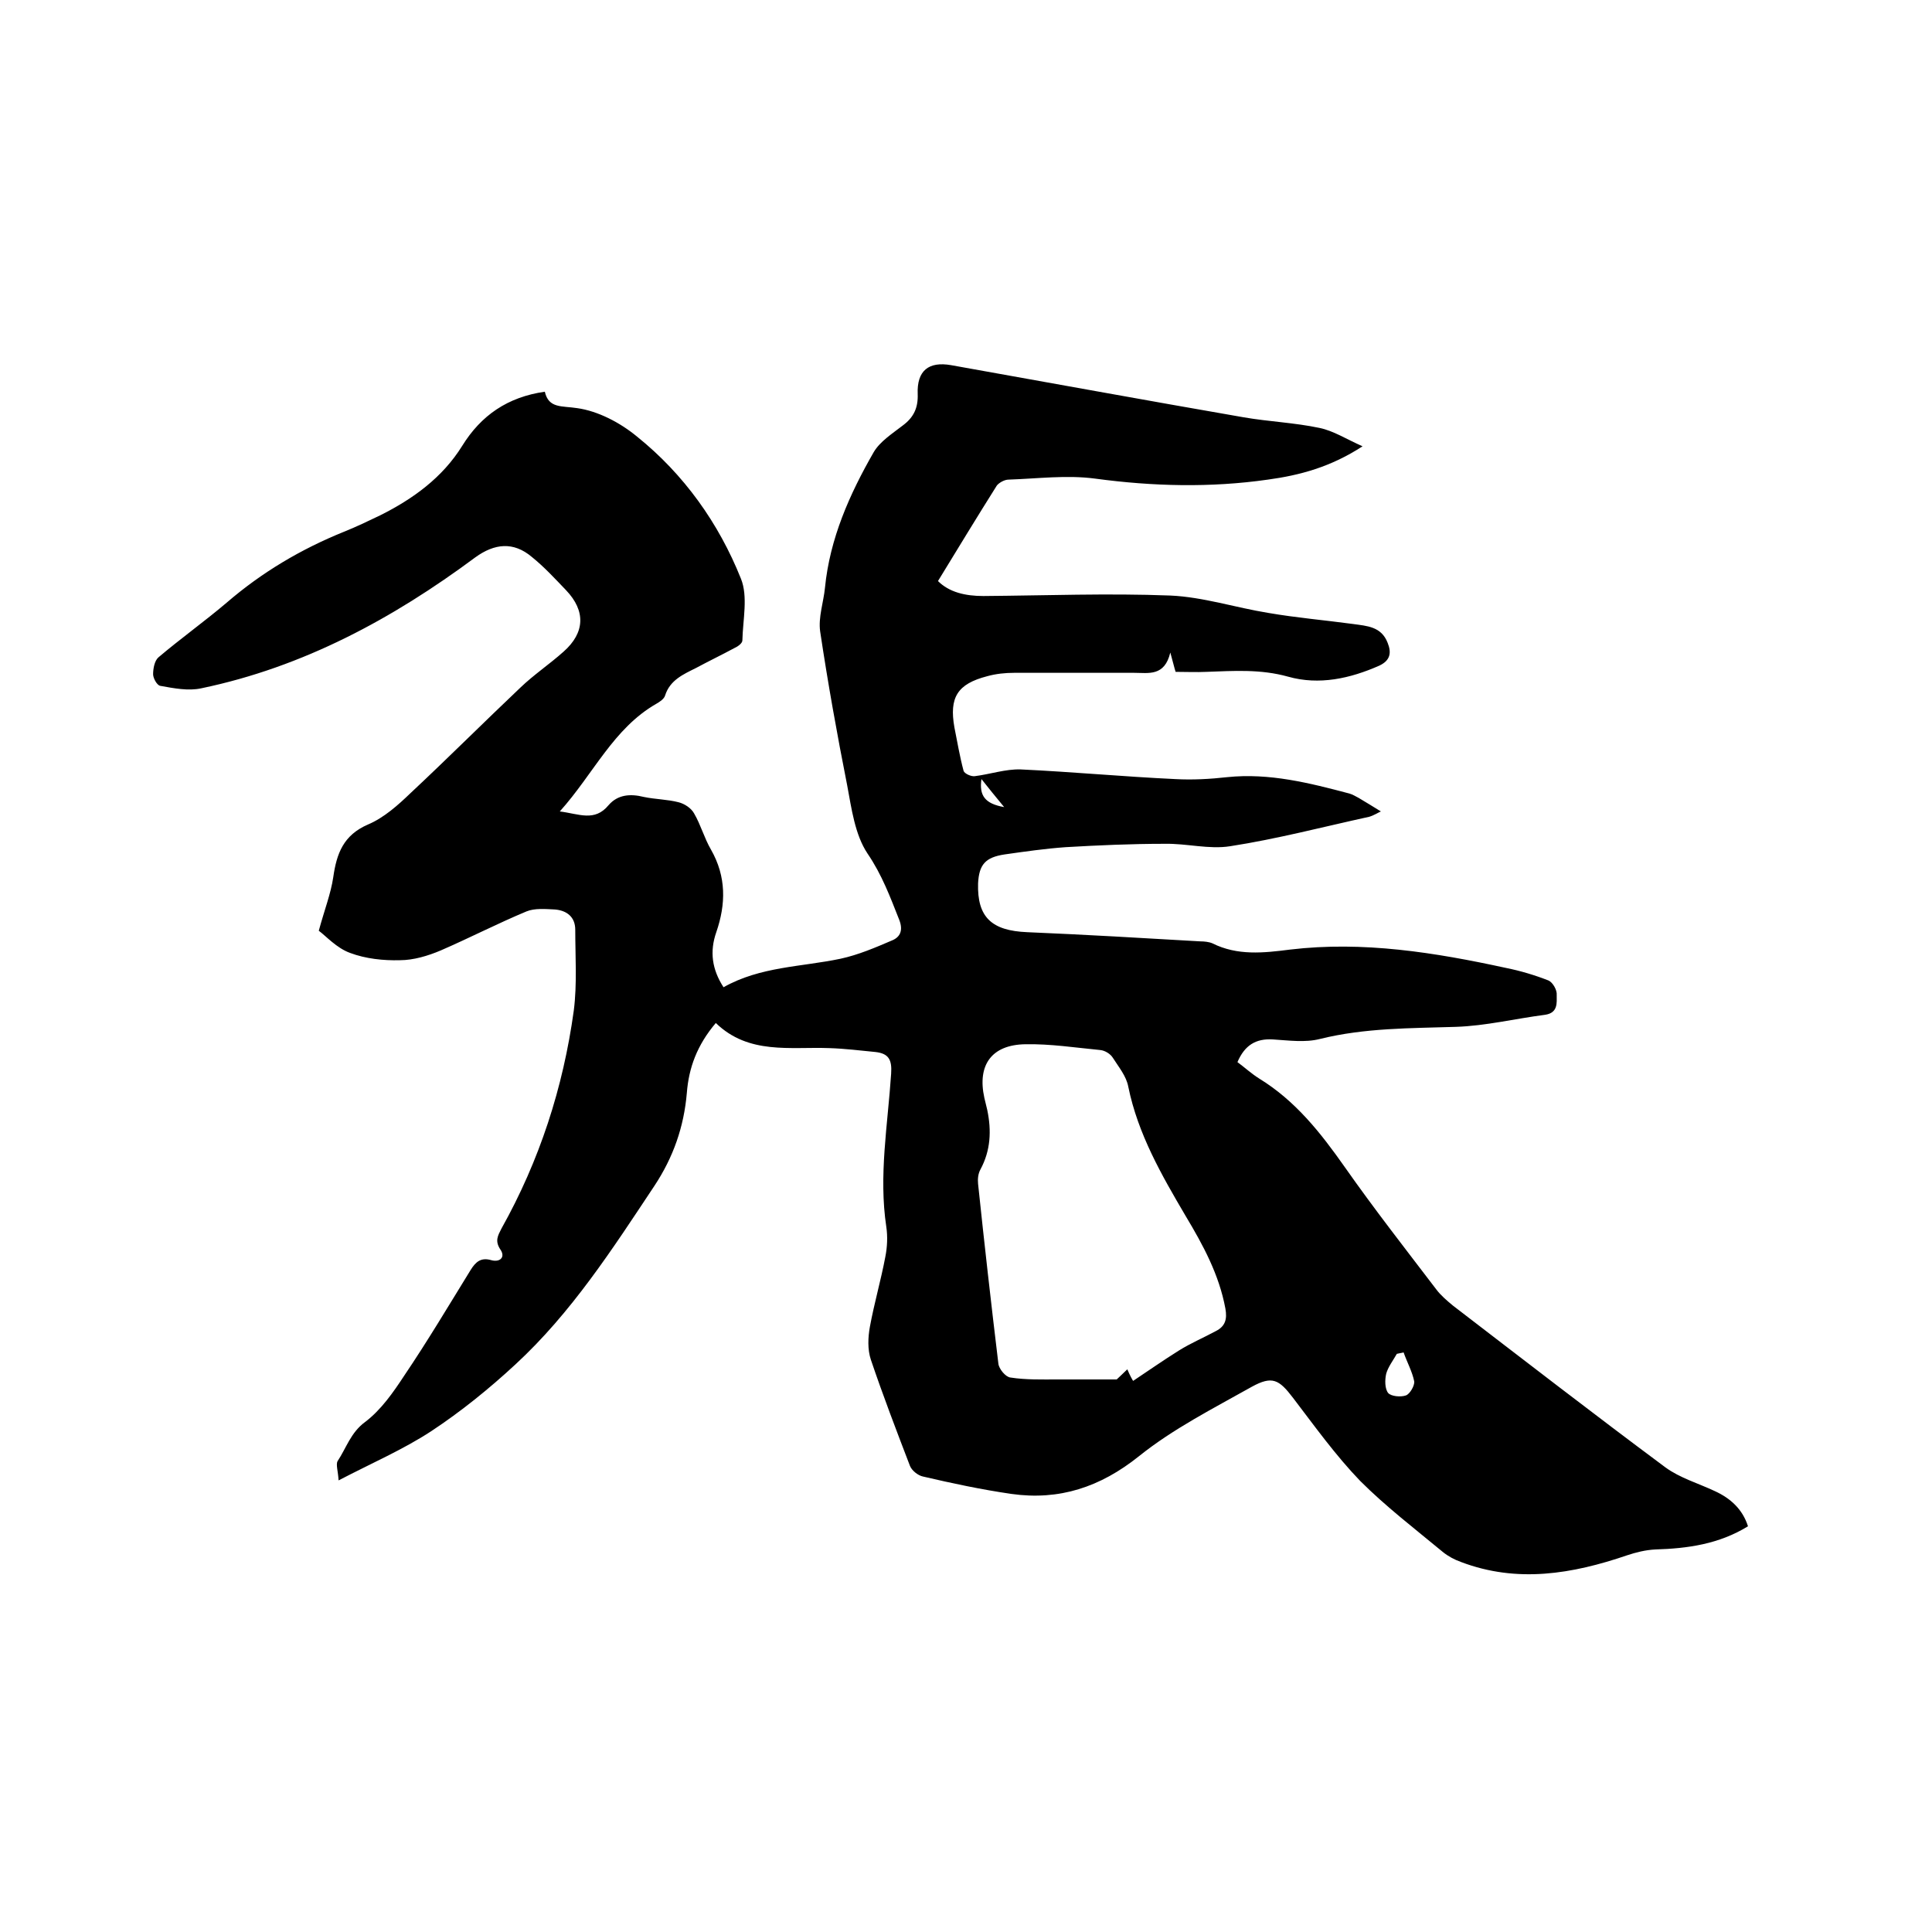 <svg enable-background="new 0 0 400 400" viewBox="0 0 400 400" xmlns="http://www.w3.org/2000/svg"><path d="m148.2 211.8c-3.9 4.6-5.6 9.3-6 14.5-.6 7-2.8 13.3-6.7 19.2-8.7 13.1-17.2 26.3-28.8 37-5.4 5-11.2 9.7-17.4 13.8-5.8 3.8-12.3 6.6-19.2 10.2-.1-1.9-.6-3.3-.2-4 1.8-2.7 2.7-5.9 5.7-8.1 3.3-2.5 5.8-6.1 8.1-9.6 4.8-7.1 9.2-14.5 13.7-21.8 1.1-1.8 2.2-2.7 4.3-2.1 1.8.5 3-.6 1.9-2.2-1.2-1.8-.5-2.9.2-4.3 7.9-14.1 12.8-29.2 15-45.2.7-5.5.3-11.2.3-16.7 0-2.7-1.8-4-4.2-4.2-2-.1-4.2-.3-5.9.4-6 2.5-11.8 5.5-17.8 8.1-2.6 1.1-5.6 2-8.4 2-3.4.1-7.1-.3-10.3-1.5-2.8-1-5-3.5-6.5-4.6 1.2-4.4 2.5-7.7 3-11.1.7-4.9 2.1-8.7 7.2-10.9 3.3-1.4 6.2-4 8.8-6.5 7.7-7.2 15.1-14.6 22.7-21.8 2.8-2.7 6.1-4.9 9-7.5 4.4-3.9 4.6-8.4.5-12.7-2.3-2.4-4.5-4.8-7.1-6.9-3.8-3.2-7.7-2.8-11.7.1-17.1 12.7-35.6 22.7-56.7 27.1-2.7.6-5.7 0-8.5-.5-.7-.1-1.5-1.6-1.5-2.4 0-1.2.3-2.8 1.1-3.5 4.6-3.9 9.5-7.4 14.1-11.3 7.3-6.3 15.4-11.1 24.3-14.7 2.5-1 5-2.2 7.5-3.4 6.8-3.4 12.9-7.8 17-14.4 3.9-6.3 9.4-10.1 17.1-11.2.8 3.5 3.5 2.9 6.7 3.4 4.3.6 8.9 3 12.4 5.9 9.7 7.8 16.9 17.9 21.5 29.4 1.5 3.7.4 8.5.3 12.8 0 .6-1 1.3-1.7 1.6-2.6 1.4-5.3 2.7-7.9 4.1-2.6 1.3-5.4 2.5-6.4 5.7-.2.7-1.1 1.3-1.8 1.7-8.9 5.1-13 14.5-20 22.3 4 .5 7.2 2.2 10.1-1.3 1.9-2.2 4.5-2.4 7.3-1.7 2.4.5 4.9.5 7.2 1.1 1.2.3 2.6 1.2 3.2 2.3 1.4 2.4 2.1 5.1 3.5 7.5 3.2 5.6 3.1 11.3 1.1 17.1-1.4 4-.9 7.7 1.5 11.4 7.6-4.3 16.1-4.2 24.2-5.9 3.7-.8 7.2-2.3 10.7-3.8 1.7-.7 2.3-2.1 1.5-4.2-1.9-4.8-3.6-9.4-6.6-13.8-2.6-3.9-3.3-9.3-4.2-14.1-2.1-10.6-4-21.2-5.6-31.9-.4-2.9.7-6 1-9 1-10.2 5.1-19.4 10.1-28.1 1.3-2.2 3.8-3.8 6-5.5 2.3-1.7 3.2-3.7 3.1-6.5-.2-4.9 2.3-6.8 6.9-6 20.2 3.6 40.4 7.3 60.6 10.8 5.2.9 10.5 1.1 15.7 2.2 2.9.6 5.5 2.3 8.9 3.8-6.6 4.3-13 6-19.6 6.9-11.9 1.7-23.8 1.4-35.7-.2-5.9-.8-12 0-18 .2-.8 0-1.9.6-2.4 1.2-4.1 6.5-8.1 13.1-12.2 19.8 2.3 2.3 5.6 3.1 9.4 3.1 12.9-.1 25.8-.6 38.7-.1 6.8.3 13.5 2.5 20.3 3.6 5.8 1 11.7 1.5 17.6 2.3 2.8.4 5.8.5 7.1 3.9.8 2 .6 3.6-1.7 4.7-6.1 2.7-12.5 4.1-18.9 2.3-5.7-1.6-11.3-1.2-16.9-1-2.1.1-4.2 0-6.4 0-.3-.9-.5-1.9-1.1-4-1.2 5-4.5 4.2-7.5 4.2-8.3 0-16.5 0-24.8 0-1.9 0-3.8.2-5.6.7-6.2 1.6-7.9 4.4-6.8 10.6.6 3 1.1 6 1.9 9 .2.6 1.6 1.2 2.3 1.1 3.2-.4 6.4-1.5 9.5-1.4 10.7.5 21.3 1.5 32 2 3.6.2 7.2 0 10.8-.4 8.7-.9 17 1.2 25.3 3.4.7.2 1.3.6 1.9.9 1.5.9 3 1.8 4.6 2.8-.5.2-1.4.8-2.4 1.1-9.6 2.1-19.1 4.6-28.8 6.1-4.4.7-9-.6-13.6-.5-6.8 0-13.7.3-20.5.7-4.2.3-8.4.9-12.6 1.5-4 .6-5.3 2.1-5.5 6-.2 7 2.8 9.8 10.2 10.1 11.9.5 23.8 1.2 35.8 1.9.8 0 1.8.1 2.5.4 5.2 2.6 10.6 2 16.1 1.3 15.1-1.8 30 .6 44.7 3.8 3 .6 6 1.5 8.8 2.6.9.4 1.8 2 1.7 3 0 1.6.3 3.7-2.4 4.1-6.2.8-12.3 2.3-18.5 2.5-9.4.3-18.8.2-28.1 2.5-3.1.8-6.5.3-9.8.1-3.5-.2-5.8 1.2-7.3 4.7 1.5 1.1 2.9 2.4 4.5 3.4 7.5 4.6 12.7 11.2 17.7 18.3 6.1 8.7 12.6 17 19 25.4.9 1.2 2.2 2.3 3.4 3.3 14.6 11.2 29.2 22.5 44 33.5 3 2.2 6.8 3.3 10.2 4.9 3.3 1.5 5.8 3.8 6.9 7.3-6 3.7-12.5 4.6-19.2 4.8-2 .1-4 .6-5.8 1.2-11.4 3.9-22.8 5.8-34.4 1.4-1.4-.5-2.7-1.2-3.8-2.1-5.8-4.8-11.8-9.4-17.1-14.7-5.1-5.3-9.4-11.3-13.9-17.2-2.9-3.8-4.3-4.6-8.5-2.3-8 4.5-16.3 8.7-23.4 14.4-8 6.4-16.5 9.2-26.4 7.8-6.2-.9-12.3-2.2-18.3-3.6-1-.2-2.3-1.2-2.7-2.2-2.8-7.3-5.6-14.6-8.1-22-.7-2.1-.6-4.6-.2-6.8.9-4.9 2.3-9.7 3.2-14.5.4-2 .5-4.2.2-6.2-1.6-10.6.3-21.1 1-31.7.2-2.9-.5-4.2-3.3-4.5-3.1-.3-6.3-.7-9.5-.8-8.1-.3-16.7 1.4-23.5-5.2zm86.4 74.1c3.3-2.2 6.3-4.3 9.5-6.3 2.4-1.5 5-2.6 7.6-4 2-1 2.4-2.5 2-4.7-1.3-7-4.6-13.1-8.2-19.1-5-8.5-9.9-17-11.9-26.8-.4-2.2-2-4.1-3.2-6-.5-.8-1.6-1.5-2.6-1.6-5.2-.5-10.3-1.3-15.5-1.2-7 .1-10 4.3-8.5 11.1.2.8.4 1.6.6 2.5.9 4.3.7 8.4-1.4 12.3-.5.9-.6 2-.5 3 1.3 12.4 2.7 24.8 4.2 37.2.1 1.1 1.5 2.8 2.5 2.9 3.2.5 6.5.4 9.7.4h12.3c.4-.4 1.3-1.2 2.2-2.1.5 1.2 1 2.1 1.2 2.4zm56-5.9c-.5.1-.9.2-1.4.3-.8 1.4-1.8 2.7-2.2 4.1-.3 1.3-.3 3.1.4 4 .6.7 2.6.9 3.7.5.8-.3 1.8-2 1.7-2.9-.4-2-1.5-4-2.2-6zm-82.7-112.9c-1.9-2.3-3.2-3.9-4.7-5.8-.5 3.4.7 5.1 4.7 5.8z"/></svg>